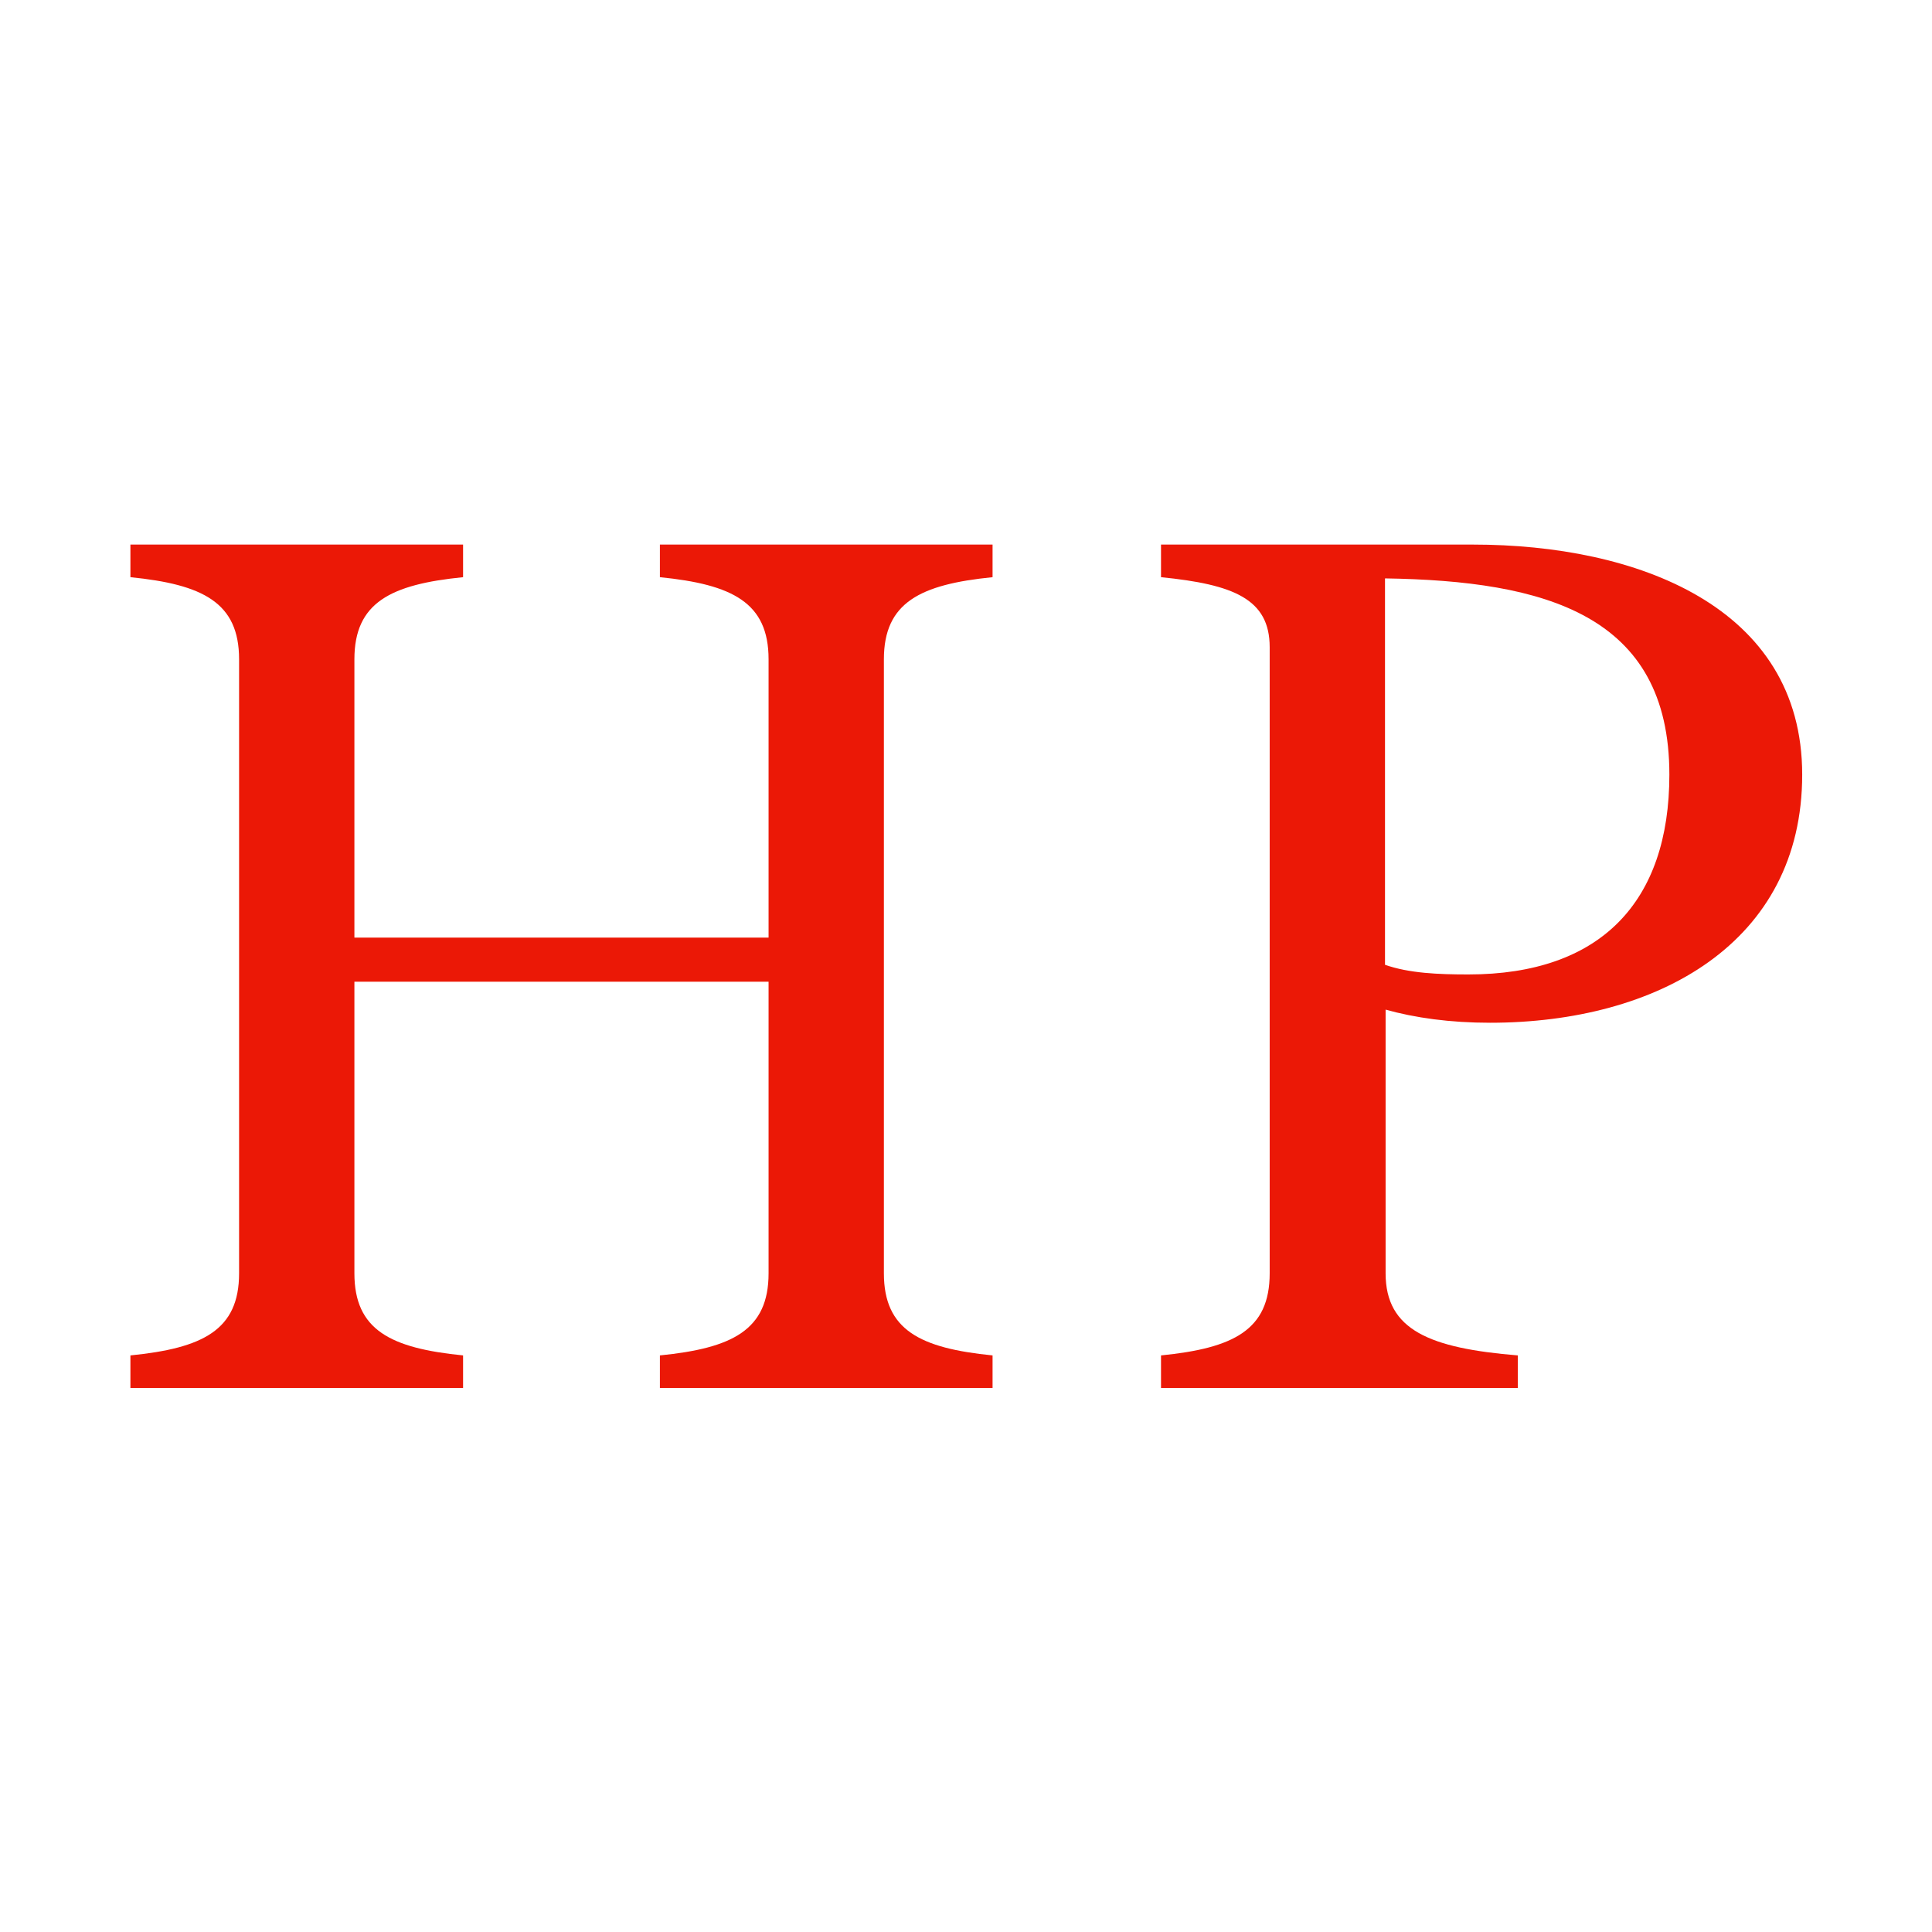 <svg xmlns="http://www.w3.org/2000/svg" version="1.1" xmlns:xlink="http://www.w3.org/1999/xlink" xmlns:svgjs="http://svgjs.dev/svgjs" width="32" height="32"><svg id="SvgjsSvg1009" xmlns="http://www.w3.org/2000/svg" viewBox="0 0 32 32"><defs><style>.cls-1{fill:#eb1806;}</style></defs><path class="cls-1" d="M22.94,9.58c2.65.04,4.71.6,4.71,3.25,0,2.11-1.14,3.31-3.33,3.31-.5,0-.98-.02-1.38-.16v-6.4ZM22.94,16.72c.5.14,1.08.22,1.74.22,2.77,0,5.17-1.32,5.17-4.11s-2.75-3.81-5.45-3.81h-5.17v.54c1.2.12,1.8.36,1.8,1.16v10.37c0,.94-.6,1.24-1.8,1.36v.54h5.91v-.54c-1.46-.12-2.19-.42-2.19-1.36v-4.37ZM14.64,21.09v-10.17c0-.94.6-1.24,1.8-1.36v-.54h-5.51v.54c1.2.12,1.8.42,1.8,1.36v4.61h-6.86v-4.61c0-.94.6-1.24,1.8-1.36v-.54H2.16v.54c1.2.12,1.8.42,1.8,1.36v10.17c0,.94-.6,1.24-1.8,1.36v.54h5.51v-.54c-1.2-.12-1.8-.42-1.8-1.36v-4.83h6.86v4.83c0,.94-.6,1.24-1.8,1.36v.54h5.51v-.54c-1.2-.12-1.8-.42-1.8-1.36"></path></svg><style>@media (prefers-color-scheme: light) { :root { filter: none; } }
@media (prefers-color-scheme: dark) { :root { filter: none; } }
</style></svg>